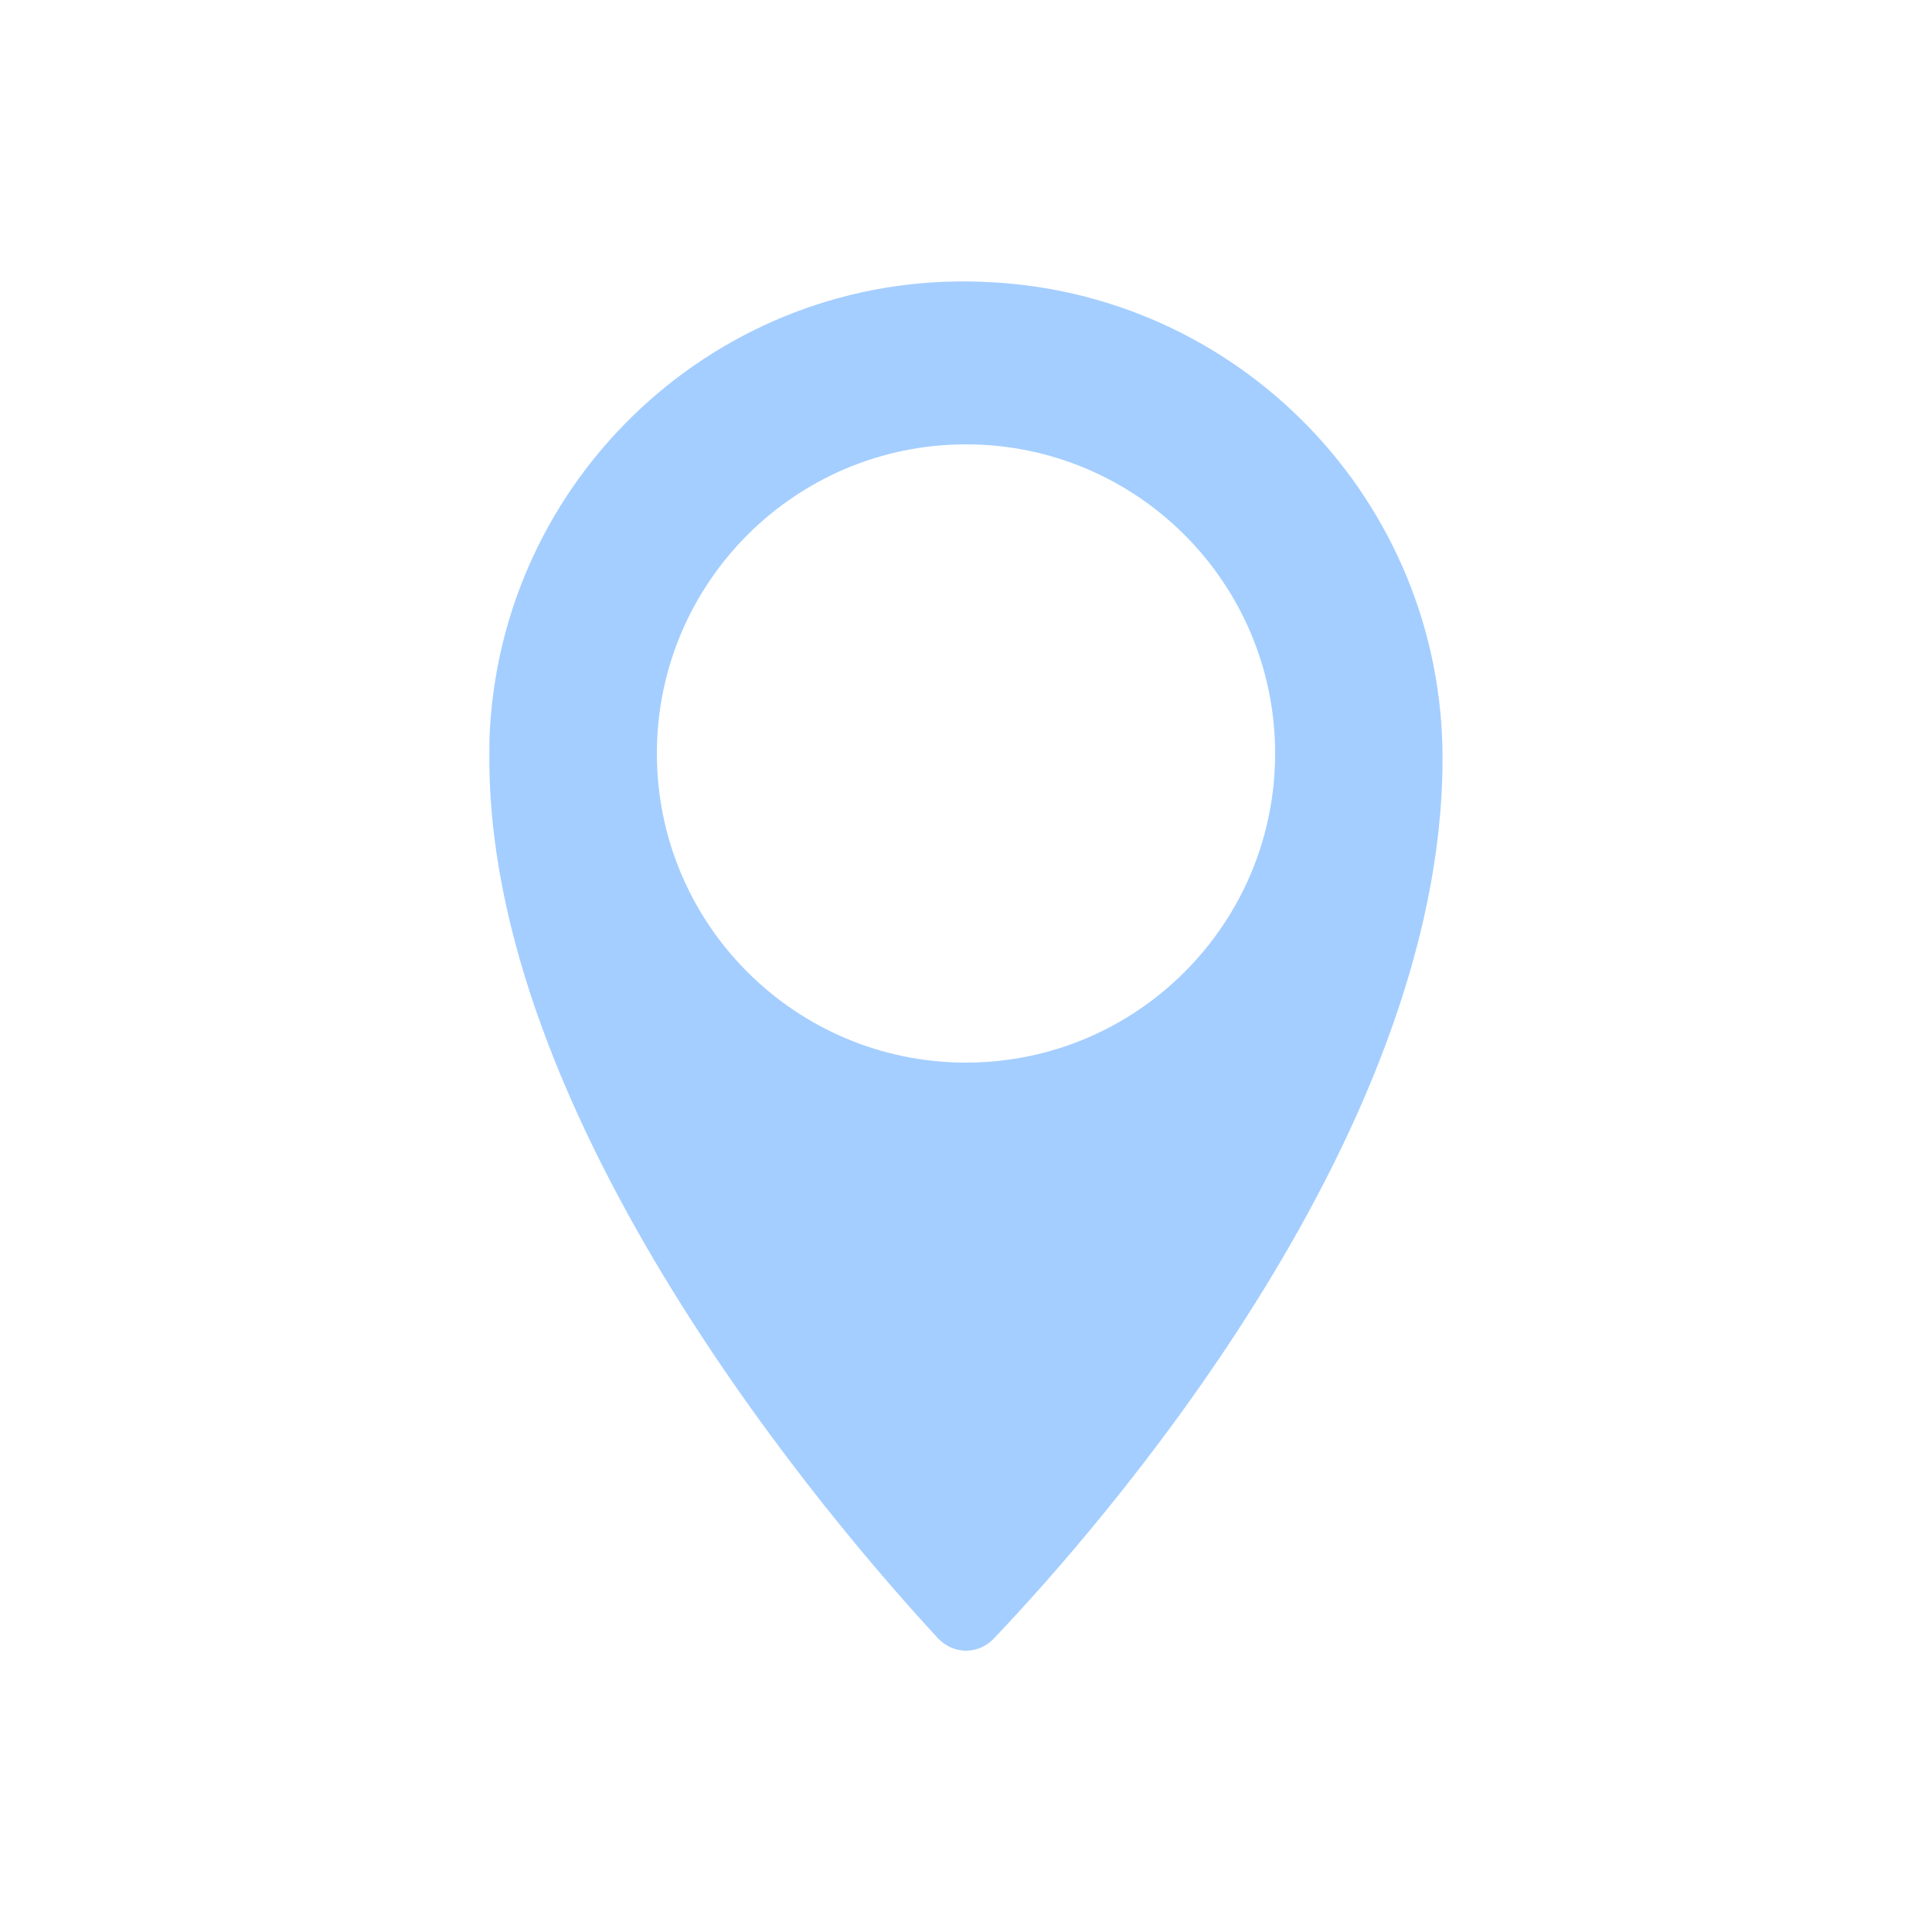 <?xml version="1.0" encoding="utf-8"?>
<!-- Generator: Adobe Illustrator 24.3.0, SVG Export Plug-In . SVG Version: 6.00 Build 0)  -->
<svg version="1.1" id="Livello_1" xmlns="http://www.w3.org/2000/svg" xmlns:xlink="http://www.w3.org/1999/xlink" x="0px" y="0px"
	 viewBox="0 0 120 120" style="enable-background:new 0 0 120 120;" xml:space="preserve">
<style type="text/css">
	.st0{fill:#A4CEFF;}
</style>
<path id="Tracciato_3282" class="st0" d="M60.9,17.5C44.7,16.9,31,29.6,30.4,45.9c0,0.2,0,0.4,0,0.6C30,69.6,52,95,58.3,101.8
	c0.9,0.9,2.3,1,3.3,0.1c0,0,0.1-0.1,0.1-0.1c6.3-6.6,27.9-31,27.9-54.7C89.6,31.1,76.9,18,60.9,17.5z M60,66
	c-10.6,0-19.2-8.6-19.2-19.2c0-10.6,8.6-19.2,19.2-19.2c10.6,0,19.2,8.6,19.2,19.2l0,0C79.2,57.4,70.6,66,60,66C60,66,60,66,60,66
	L60,66z"/>
</svg>
